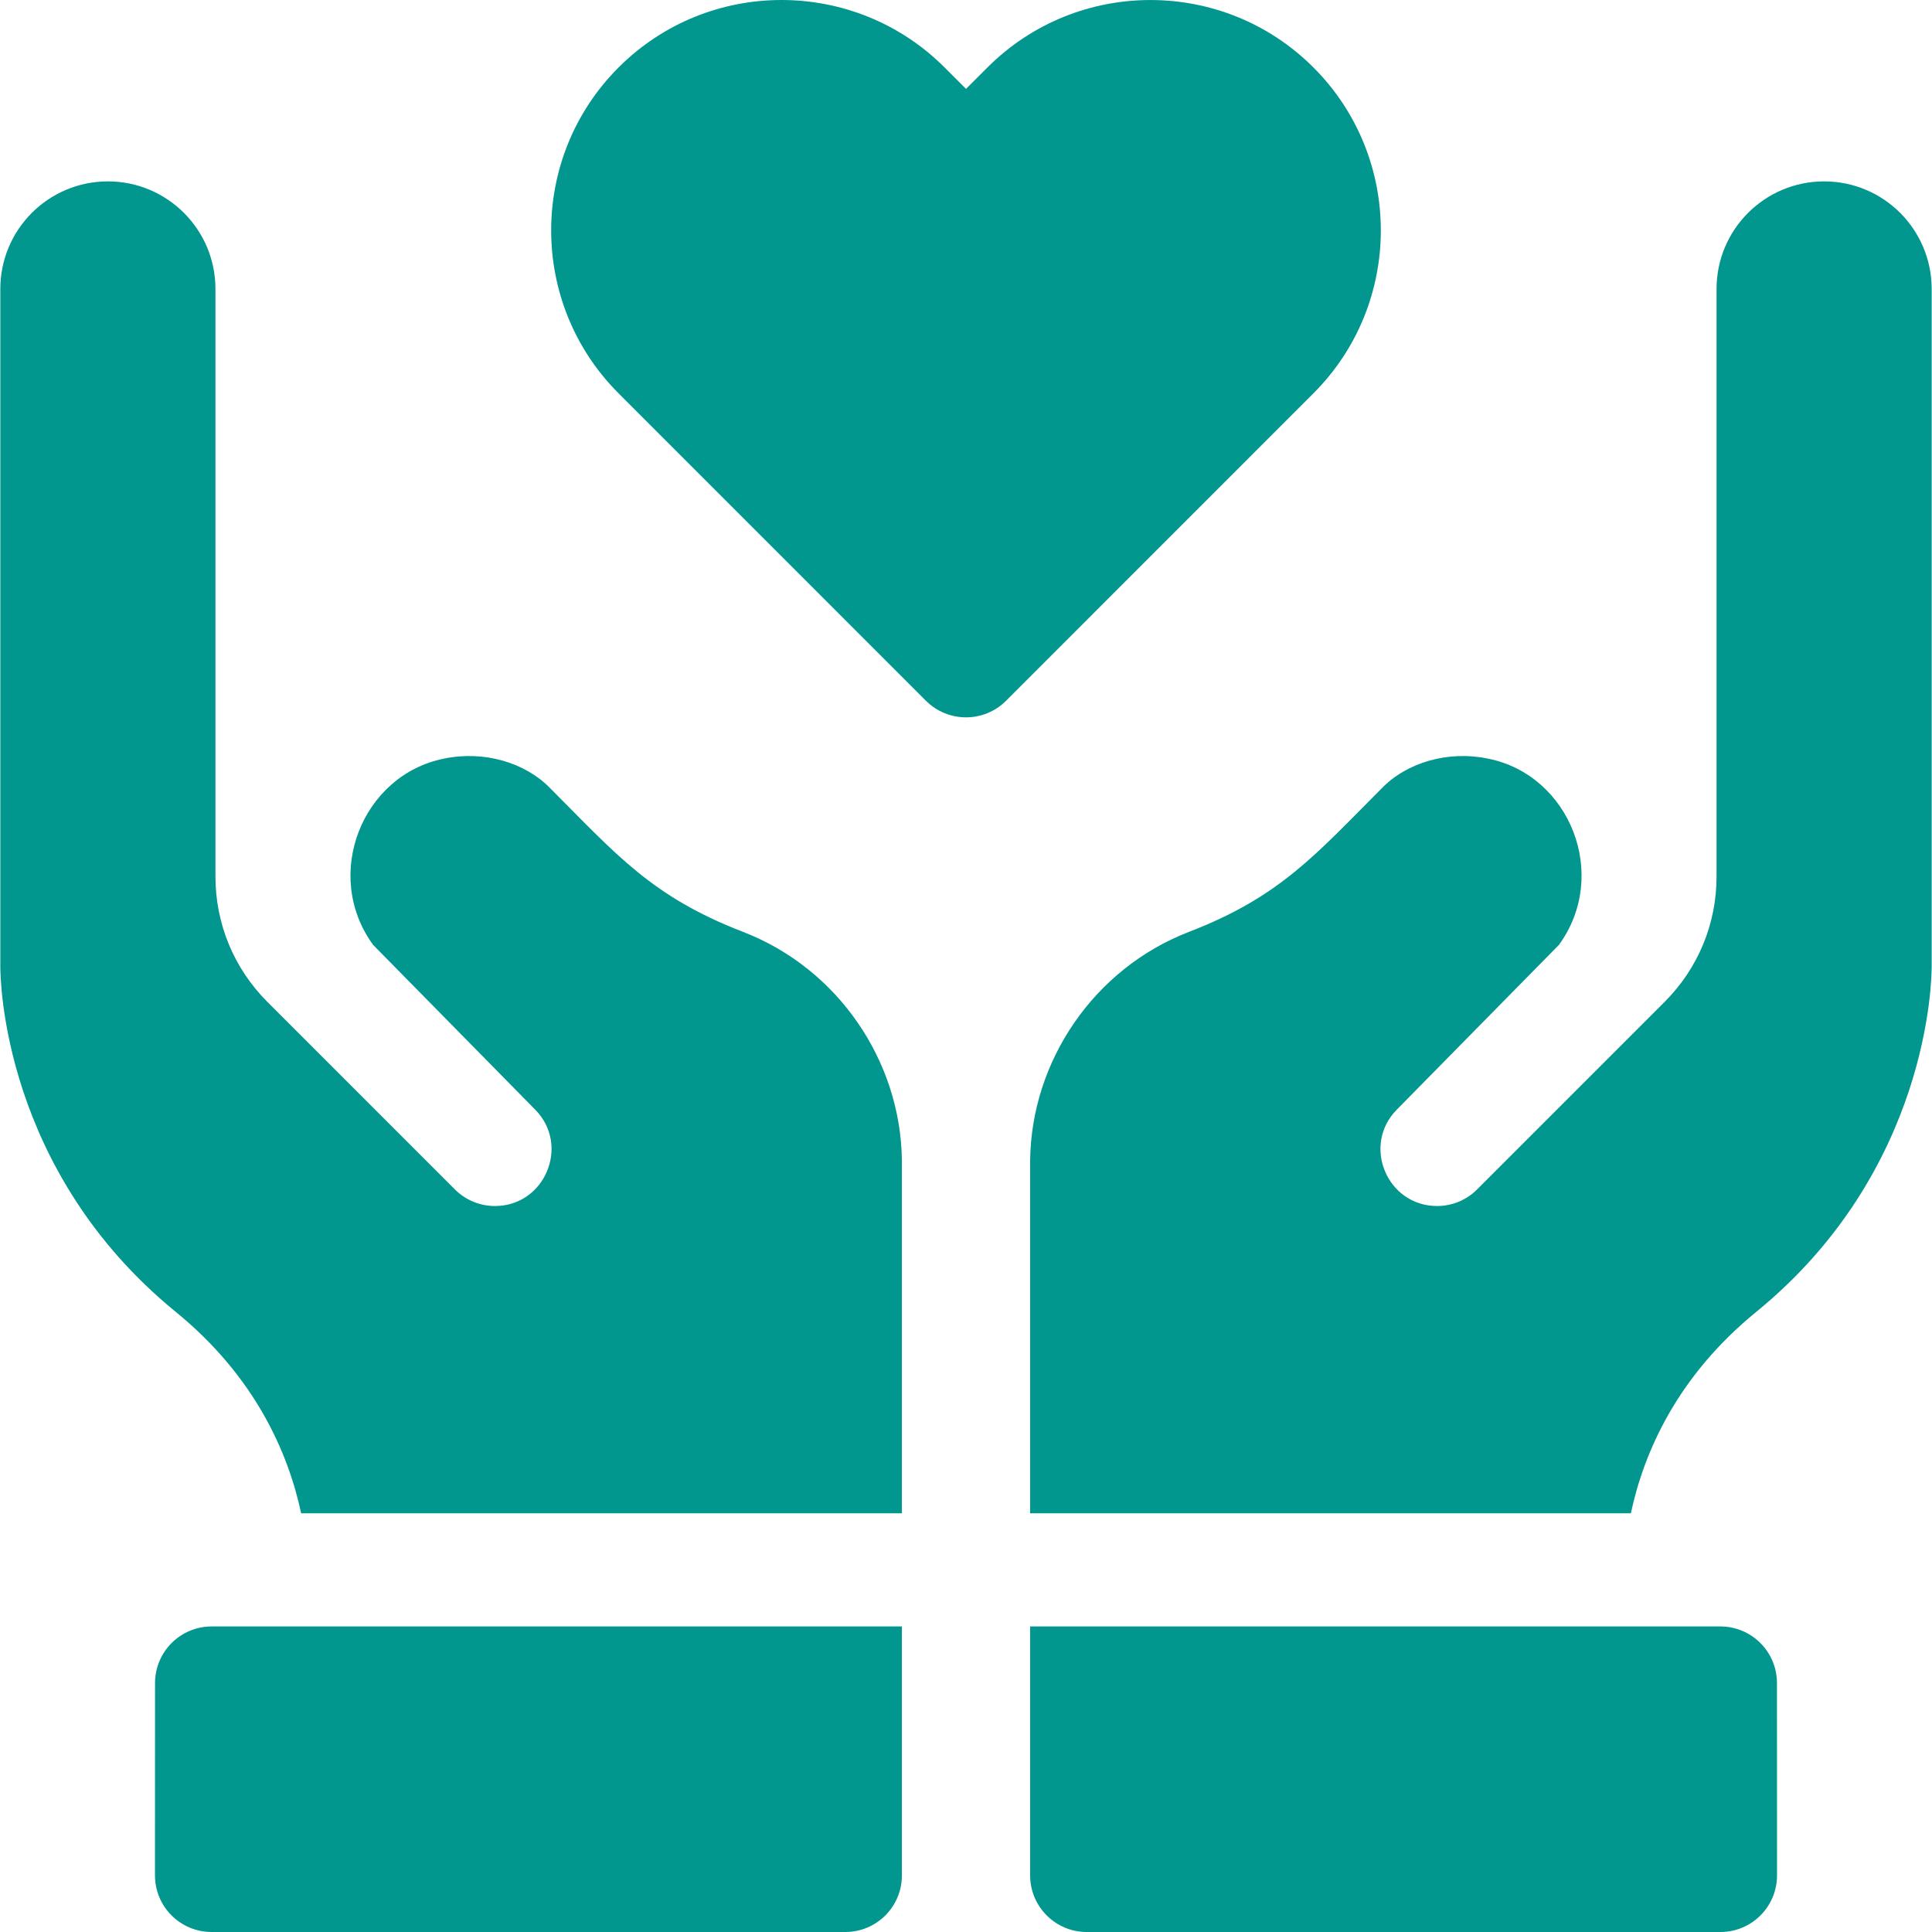 <svg width="60" height="60" viewBox="0 0 60 60" fill="none" xmlns="http://www.w3.org/2000/svg">
<path d="M40.789 2.094C37.999 -0.697 33.458 -0.697 30.667 2.094L30 2.76L29.334 2.094C26.542 -0.698 22.001 -0.698 19.211 2.094C16.419 4.884 16.419 9.426 19.211 12.216L28.757 21.764C29.444 22.449 30.557 22.449 31.243 21.764L40.789 12.216C43.581 9.426 43.581 4.884 40.789 2.094ZM6.572 50.511C5.602 50.511 4.816 51.297 4.815 52.266C4.814 54.548 4.813 58.243 4.813 58.243C4.813 59.213 5.601 60 6.571 60H26.252C27.222 60 28.009 59.215 28.009 58.244C28.01 56.499 28.01 53.637 28.009 50.511H6.572ZM53.428 50.511H31.992V58.243C31.992 59.213 32.779 60 33.749 60H53.43C54.4 60 55.187 59.213 55.187 58.243C55.187 58.243 55.187 54.548 55.185 52.266C55.184 51.297 54.398 50.511 53.428 50.511ZM53.309 8.974V27.221C53.309 28.691 52.736 30.073 51.698 31.113L45.871 36.94C45.709 37.103 45.515 37.232 45.302 37.321C45.089 37.409 44.86 37.454 44.63 37.454C43.077 37.454 42.287 35.572 43.376 34.464L48.415 29.343C49.996 27.17 48.754 24.069 46.217 23.561C44.983 23.301 43.688 23.674 42.904 24.489C40.852 26.545 39.752 27.851 36.927 28.939C33.966 30.082 32.03 32.956 31.992 36.032V46.997H50.648C51.049 45.12 52.071 42.758 54.54 40.743C59.921 36.354 59.991 30.404 59.99 30.006V8.974C59.99 7.129 58.495 5.633 56.65 5.633C54.81 5.633 53.309 7.124 53.309 8.974ZM6.691 8.974V27.221C6.691 28.691 7.264 30.073 8.302 31.113L14.129 36.94C14.472 37.283 14.922 37.454 15.371 37.454C16.923 37.454 17.713 35.572 16.624 34.464L11.586 29.343C10.005 27.17 11.247 24.069 13.783 23.561C15.017 23.301 16.313 23.674 17.096 24.489C19.149 26.545 20.249 27.851 23.073 28.939C26.035 30.082 27.97 32.956 28.009 36.032V46.997H9.353C8.951 45.12 7.929 42.758 5.46 40.743C0.079 36.354 0.009 30.404 0.01 30.006V8.974C0.01 7.129 1.506 5.633 3.351 5.633C5.191 5.633 6.691 7.124 6.691 8.974Z" fill="#01978E"/>
</svg>
